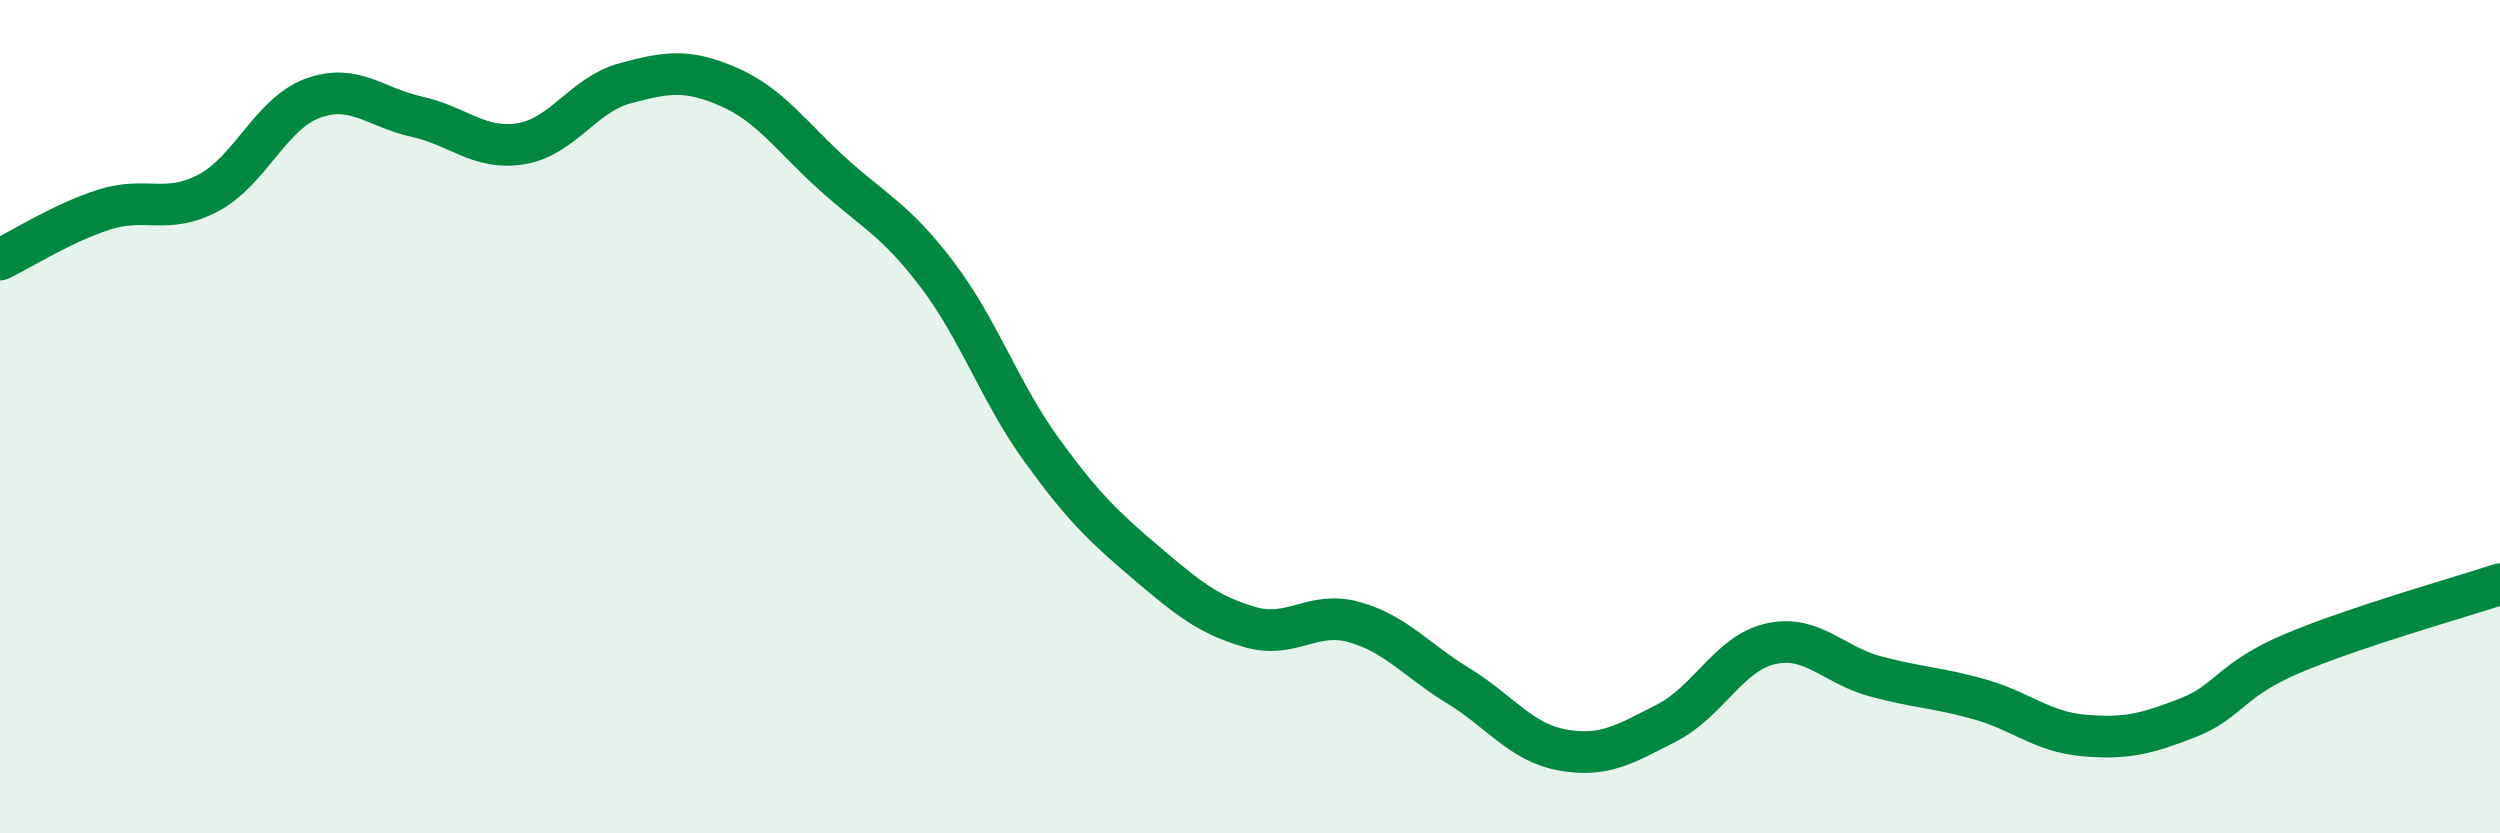 
    <svg width="60" height="20" viewBox="0 0 60 20" xmlns="http://www.w3.org/2000/svg">
      <path
        d="M 0,6.23 C 0.5,5.99 1.5,5.35 2.5,5.03 C 3.5,4.71 4,5.16 5,4.63 C 6,4.1 6.5,2.73 7.5,2.36 C 8.5,1.99 9,2.58 10,2.8 C 11,3.02 11.5,3.61 12.5,3.45 C 13.5,3.29 14,2.27 15,2 C 16,1.73 16.5,1.65 17.5,2.09 C 18.5,2.53 19,3.29 20,4.19 C 21,5.09 21.5,5.28 22.5,6.6 C 23.5,7.92 24,9.42 25,10.8 C 26,12.18 26.5,12.65 27.5,13.5 C 28.5,14.35 29,14.76 30,15.05 C 31,15.34 31.5,14.65 32.5,14.93 C 33.5,15.21 34,15.85 35,16.46 C 36,17.07 36.5,17.82 37.5,18 C 38.5,18.18 39,17.86 40,17.35 C 41,16.84 41.5,15.67 42.5,15.45 C 43.5,15.23 44,15.96 45,16.23 C 46,16.5 46.5,16.5 47.5,16.78 C 48.5,17.06 49,17.56 50,17.65 C 51,17.74 51.5,17.62 52.5,17.23 C 53.5,16.84 53.5,16.33 55,15.69 C 56.5,15.05 59,14.35 60,14.02L60 20L0 20Z"
        fill="#008740"
        opacity="0.1"
        stroke-linecap="round"
        stroke-linejoin="round"
      />
      <path
        d="M 0,6.23 C 0.5,5.99 1.5,5.35 2.5,5.03 C 3.5,4.71 4,5.16 5,4.63 C 6,4.1 6.5,2.73 7.5,2.36 C 8.5,1.99 9,2.58 10,2.8 C 11,3.02 11.5,3.61 12.5,3.45 C 13.5,3.29 14,2.27 15,2 C 16,1.73 16.5,1.65 17.5,2.09 C 18.5,2.53 19,3.29 20,4.19 C 21,5.09 21.5,5.28 22.5,6.6 C 23.5,7.92 24,9.42 25,10.8 C 26,12.18 26.5,12.65 27.5,13.5 C 28.5,14.35 29,14.76 30,15.05 C 31,15.34 31.5,14.65 32.5,14.93 C 33.5,15.21 34,15.85 35,16.46 C 36,17.07 36.5,17.82 37.5,18 C 38.5,18.18 39,17.86 40,17.35 C 41,16.84 41.5,15.67 42.5,15.45 C 43.5,15.23 44,15.96 45,16.23 C 46,16.5 46.5,16.5 47.5,16.78 C 48.5,17.06 49,17.56 50,17.65 C 51,17.74 51.5,17.62 52.5,17.23 C 53.5,16.84 53.5,16.33 55,15.69 C 56.5,15.05 59,14.35 60,14.02"
        stroke="#008740"
        stroke-width="1"
        fill="none"
        stroke-linecap="round"
        stroke-linejoin="round"
      />
    </svg>
  